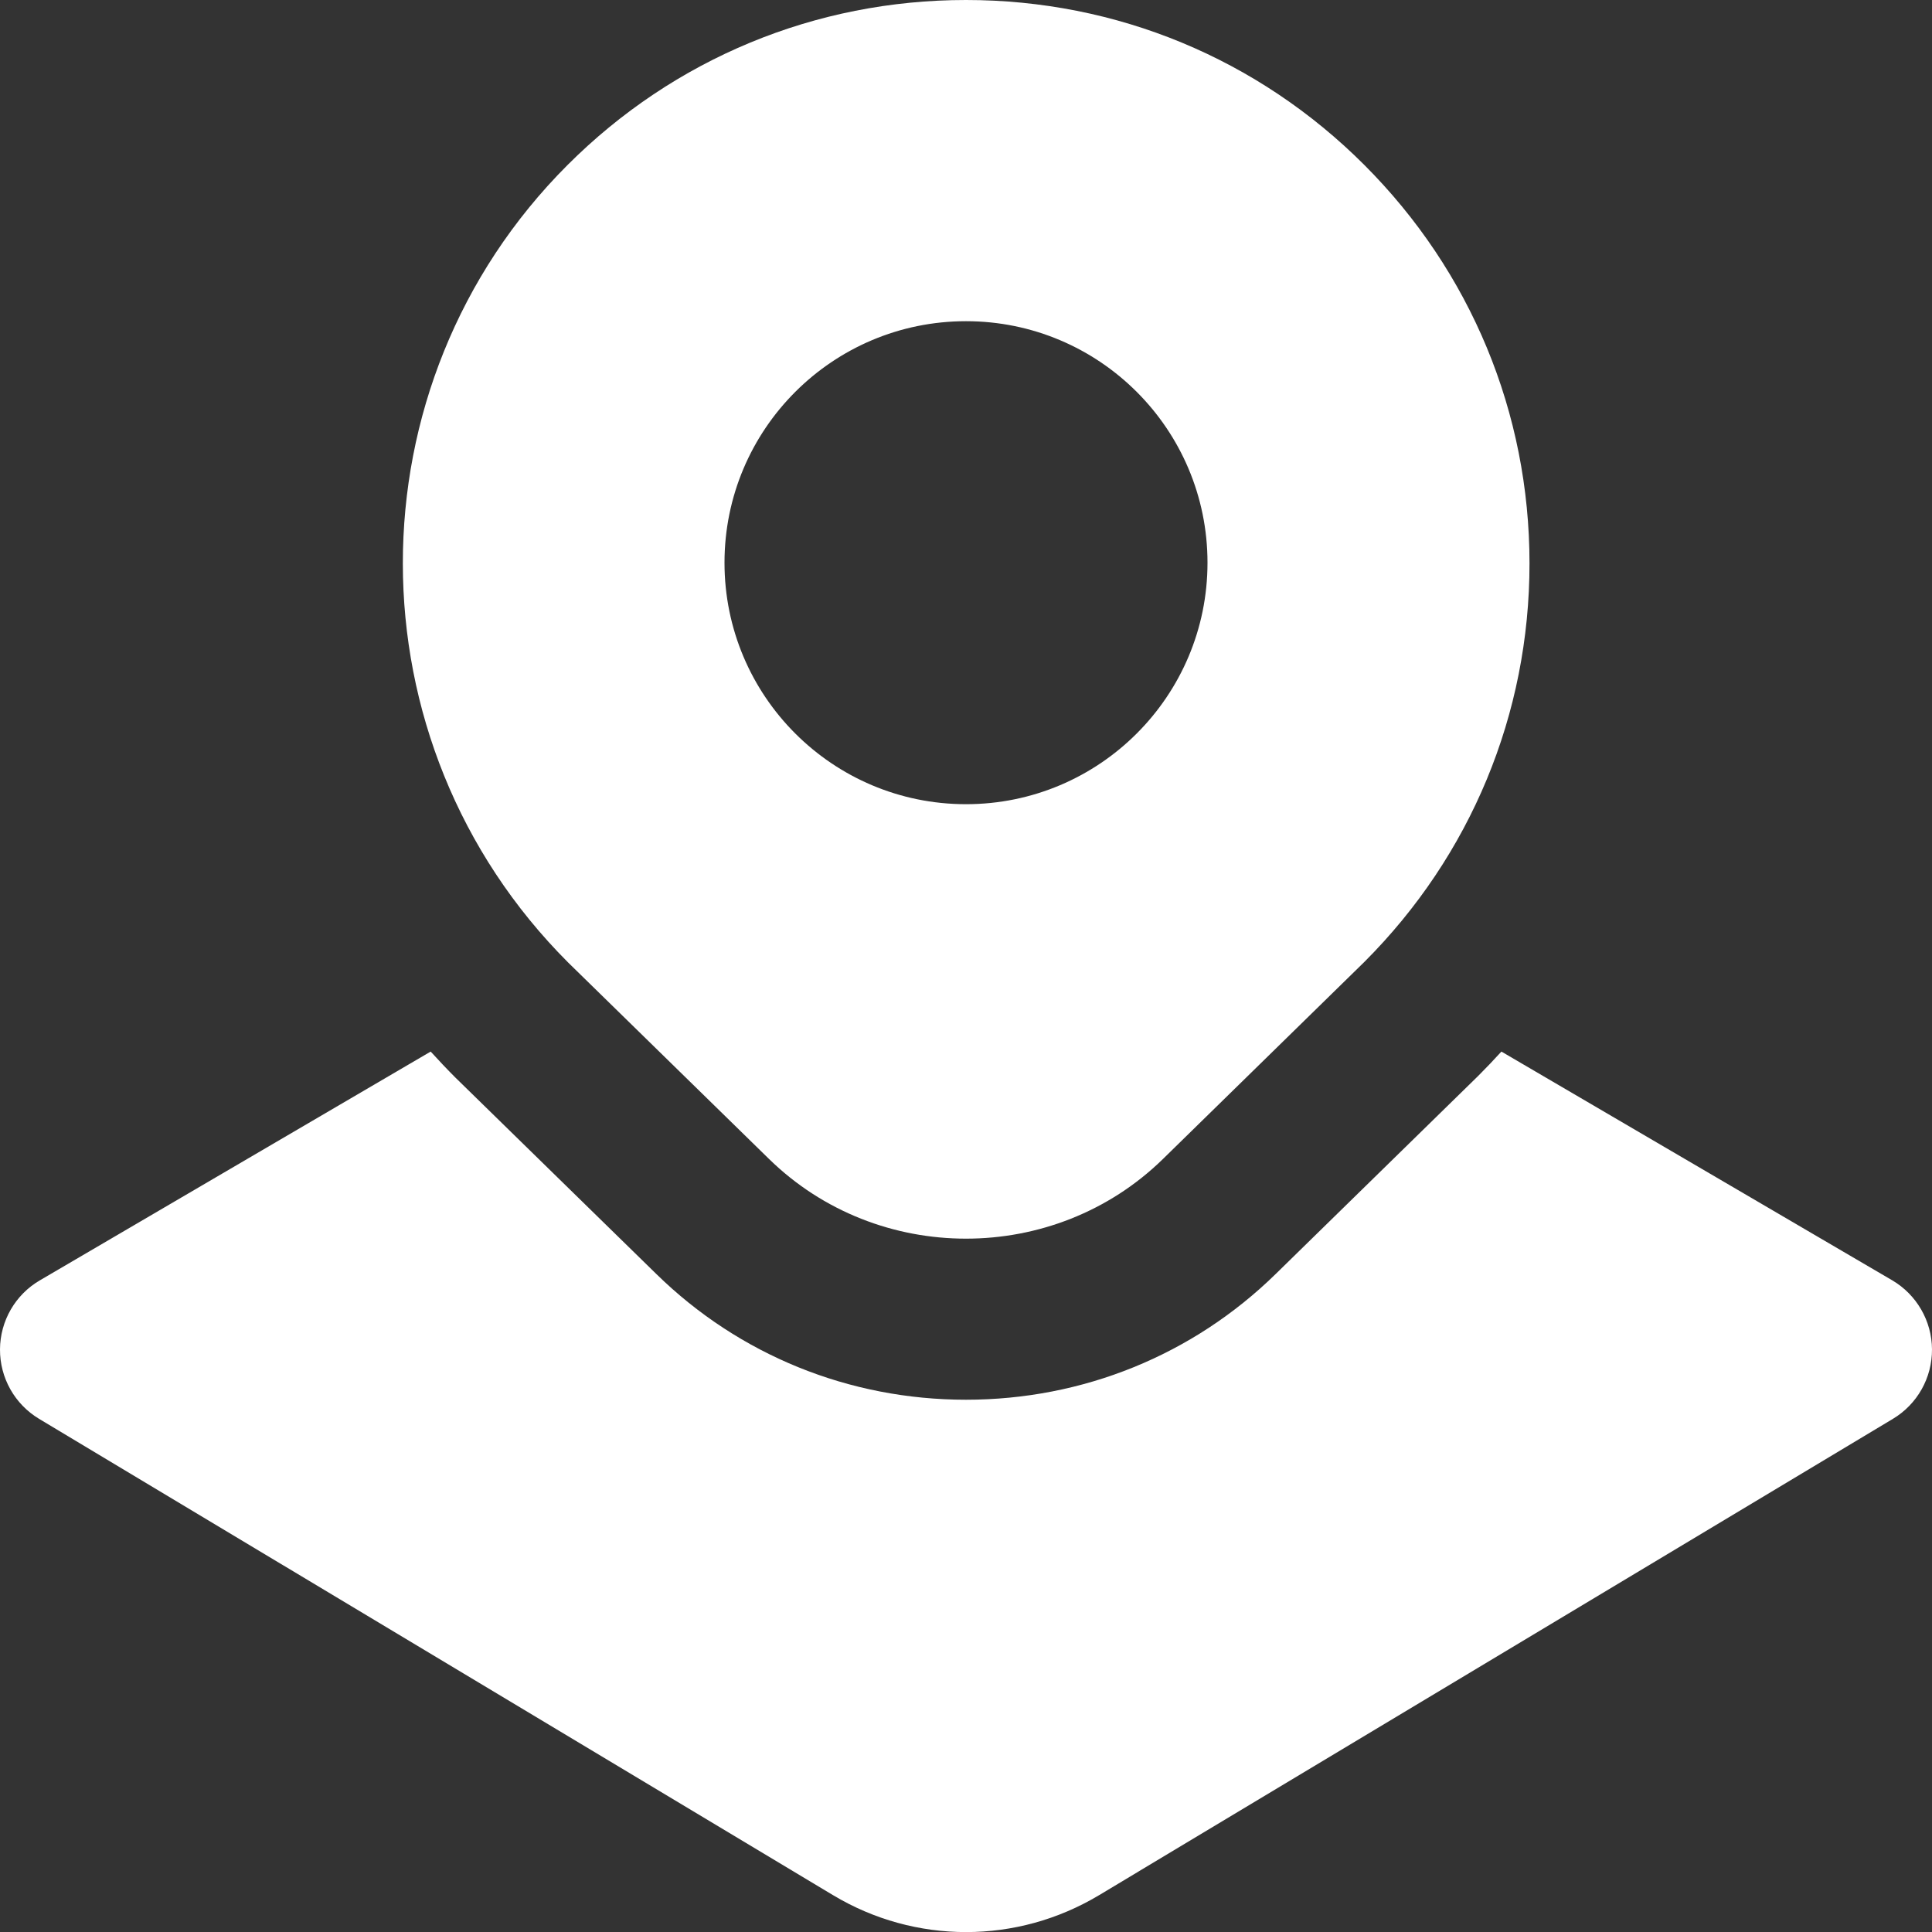 <?xml version="1.0" encoding="UTF-8"?> <svg xmlns="http://www.w3.org/2000/svg" width="24" height="24" viewBox="0 0 24 24" fill="none"><rect x="0" y="0" width="24" height="24" fill="#333333" stroke="none"/><g clip-path="url(#clip0_532_68)"><path d="M16.949 2.05C15.628 0.728 13.87 0 12 0C10.13 0 8.372 0.728 7.05 2.05C4.321 4.779 4.321 9.22 7.058 11.957L9.553 14.397C10.228 15.057 11.114 15.387 12 15.387C12.886 15.387 13.772 15.057 14.447 14.397L16.949 11.949C18.271 10.627 19 8.869 19 6.999C19 5.129 18.271 3.373 16.949 2.05ZM12 9.99C10.343 9.99 9 8.647 9 6.99C9 5.333 10.343 3.99 12 3.99C13.657 3.99 15 5.333 15 6.99C15 8.647 13.657 9.99 12 9.99ZM24 16.762C24.002 17.116 23.817 17.444 23.515 17.625L13.654 23.542C13.144 23.848 12.572 24.001 12.001 24.001C11.43 24.001 10.857 23.848 10.348 23.542L0.485 17.625C0.182 17.443 -0.002 17.115 1.61395e-05 16.762C0.002 16.409 0.19 16.083 0.495 15.905L5.35 13.063C5.45 13.173 5.553 13.282 5.659 13.388L8.154 15.827C9.182 16.833 10.549 17.388 12 17.388C13.451 17.388 14.817 16.833 15.846 15.827L18.364 13.364C18.462 13.266 18.558 13.165 18.651 13.063L23.505 15.904C23.81 16.083 23.998 16.41 24 16.762Z" fill="white"></path></g><defs><clipPath id="clip0_532_68"><rect width="24" height="24" fill="white"></rect></clipPath></defs></svg> 
